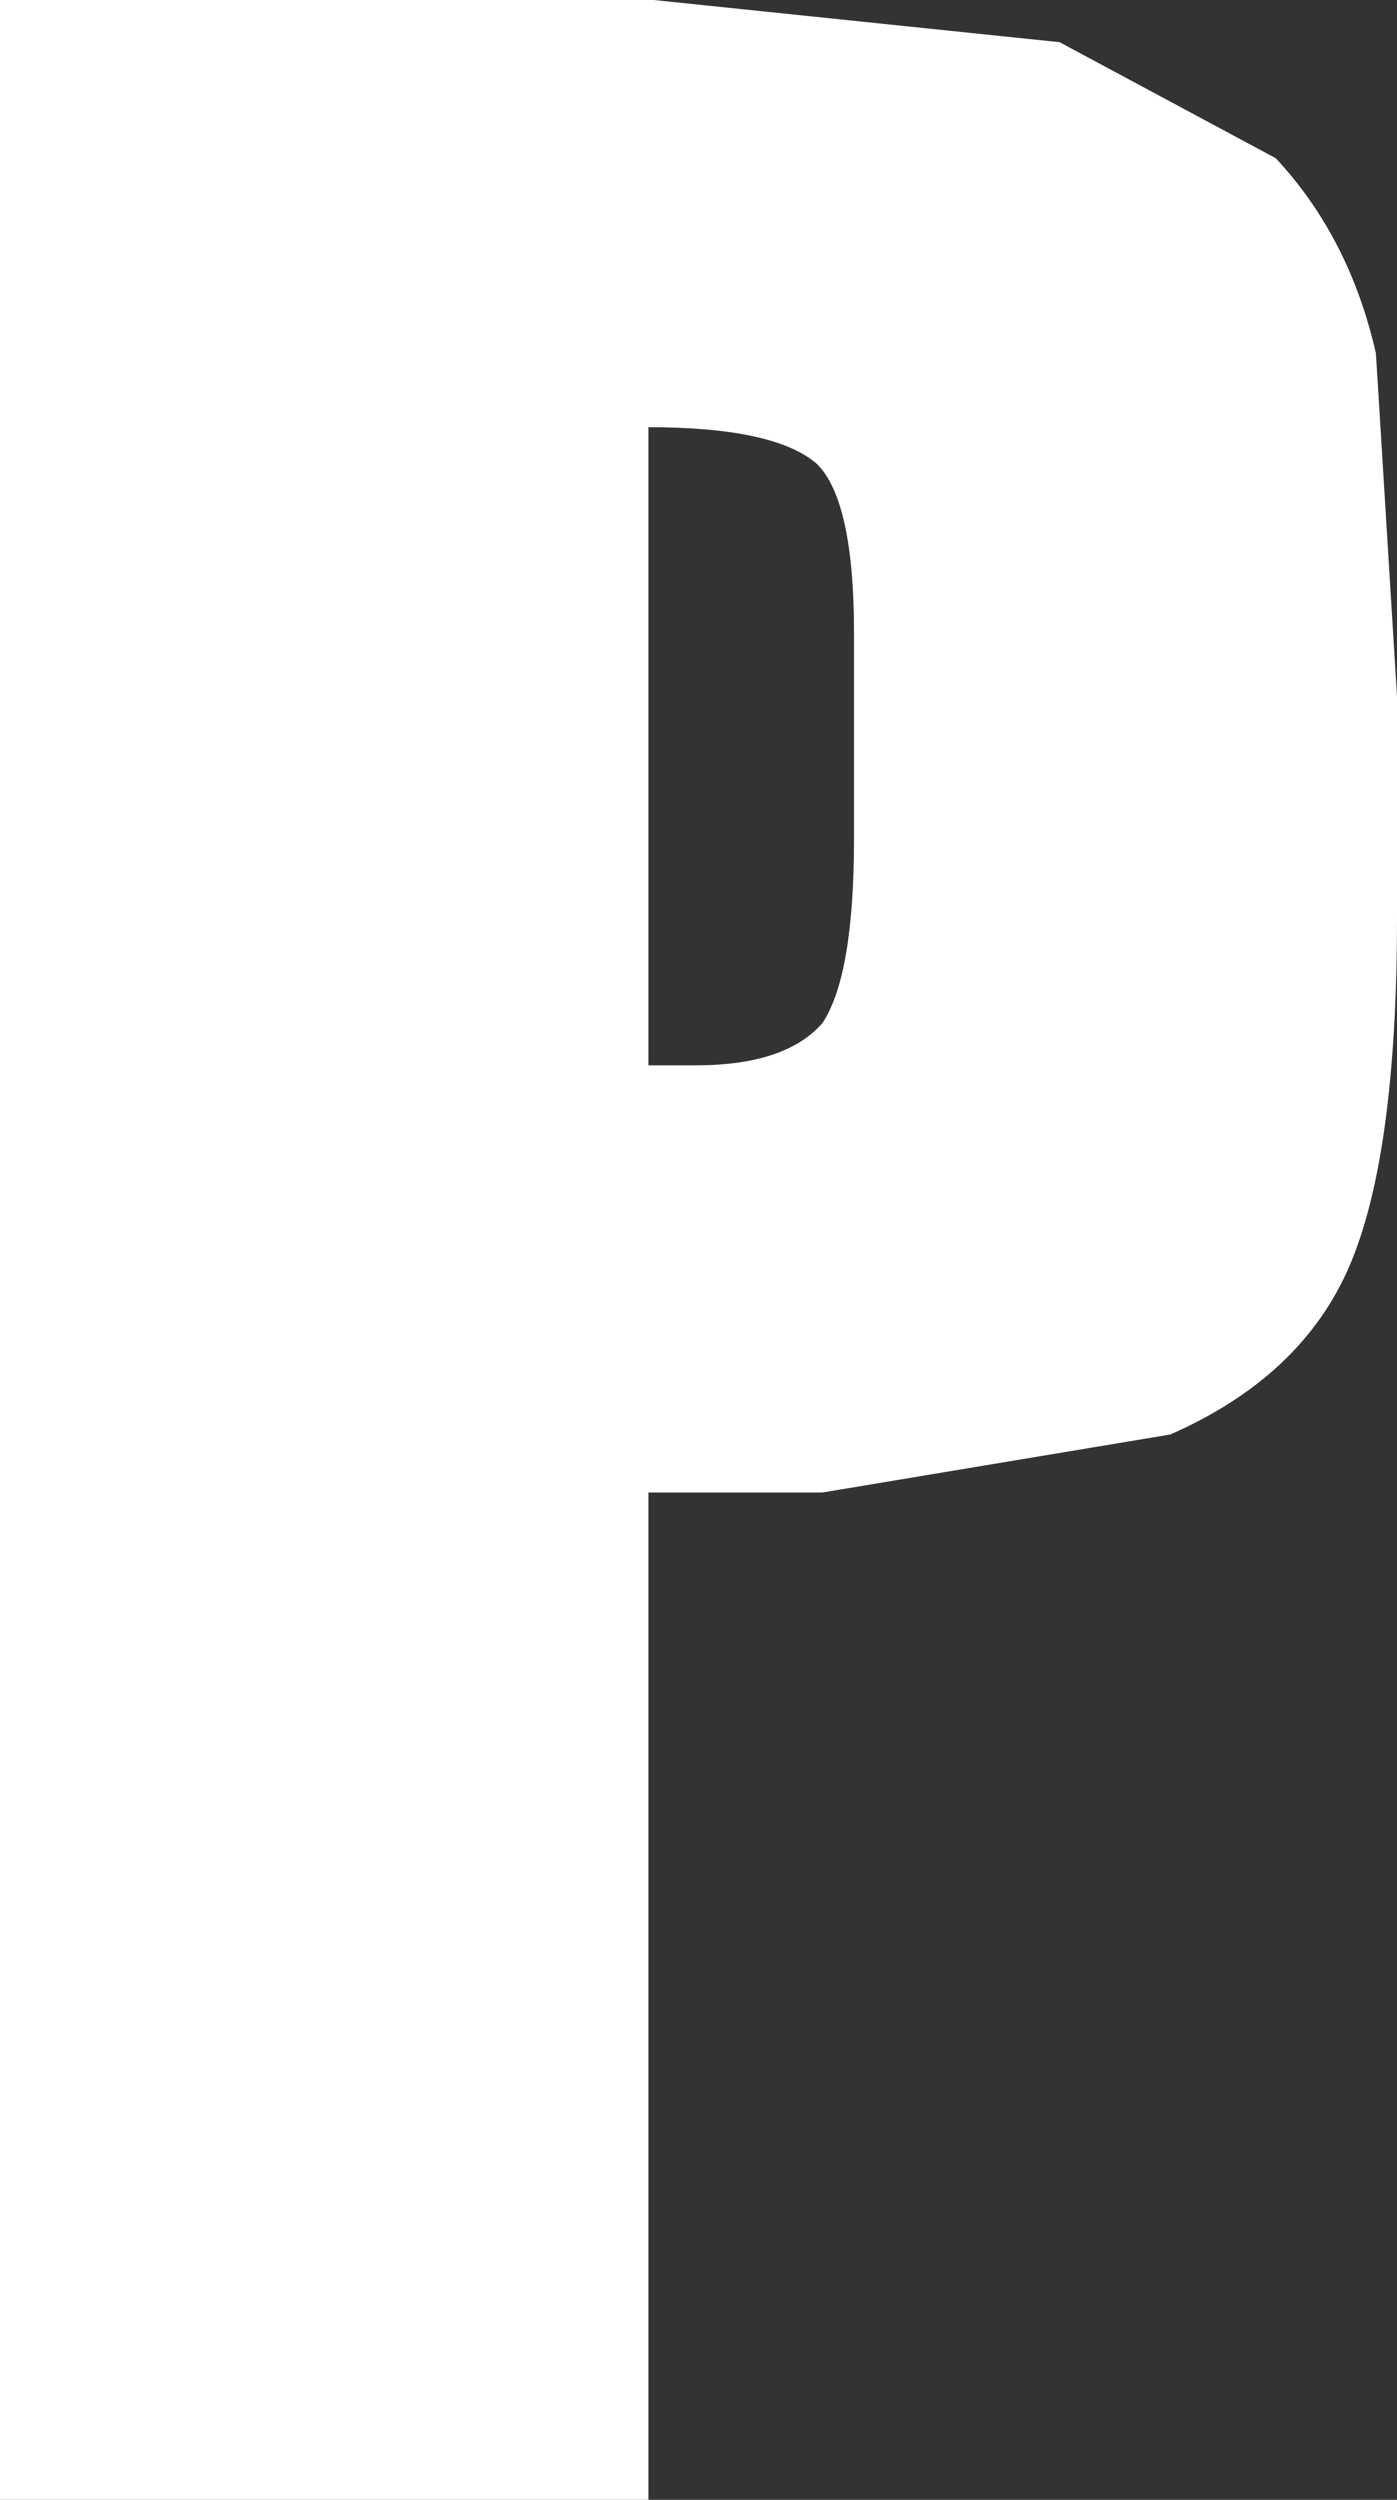<?xml version="1.0" encoding="UTF-8" standalone="no"?>
<svg xmlns:xlink="http://www.w3.org/1999/xlink" height="23.7px" width="13.25px" xmlns="http://www.w3.org/2000/svg">
  <rect width="100%" height="100%" fill="#333333" stroke="none"/>
  <g transform="matrix(1.0, 0.0, 0.0, 1.0, 6.6, 11.85)">
    <path d="M-0.45 -7.8 L-0.45 -1.75 0.0 -1.75 Q0.85 -1.75 1.2 -2.15 1.5 -2.6 1.5 -3.9 L1.5 -5.85 Q1.5 -7.1 1.15 -7.45 0.75 -7.8 -0.45 -7.8 M-0.4 -11.85 L3.45 -11.45 5.5 -10.35 Q6.2 -9.6 6.45 -8.5 L6.65 -5.25 6.65 -3.15 Q6.65 -0.9 6.2 0.15 5.75 1.2 4.5 1.75 L1.2 2.3 -0.45 2.3 -0.45 11.85 -6.6 11.85 -6.6 -11.85 -0.4 -11.85" fill="#ffffff" fill-rule="evenodd" stroke="none"/>
  </g>
</svg>

